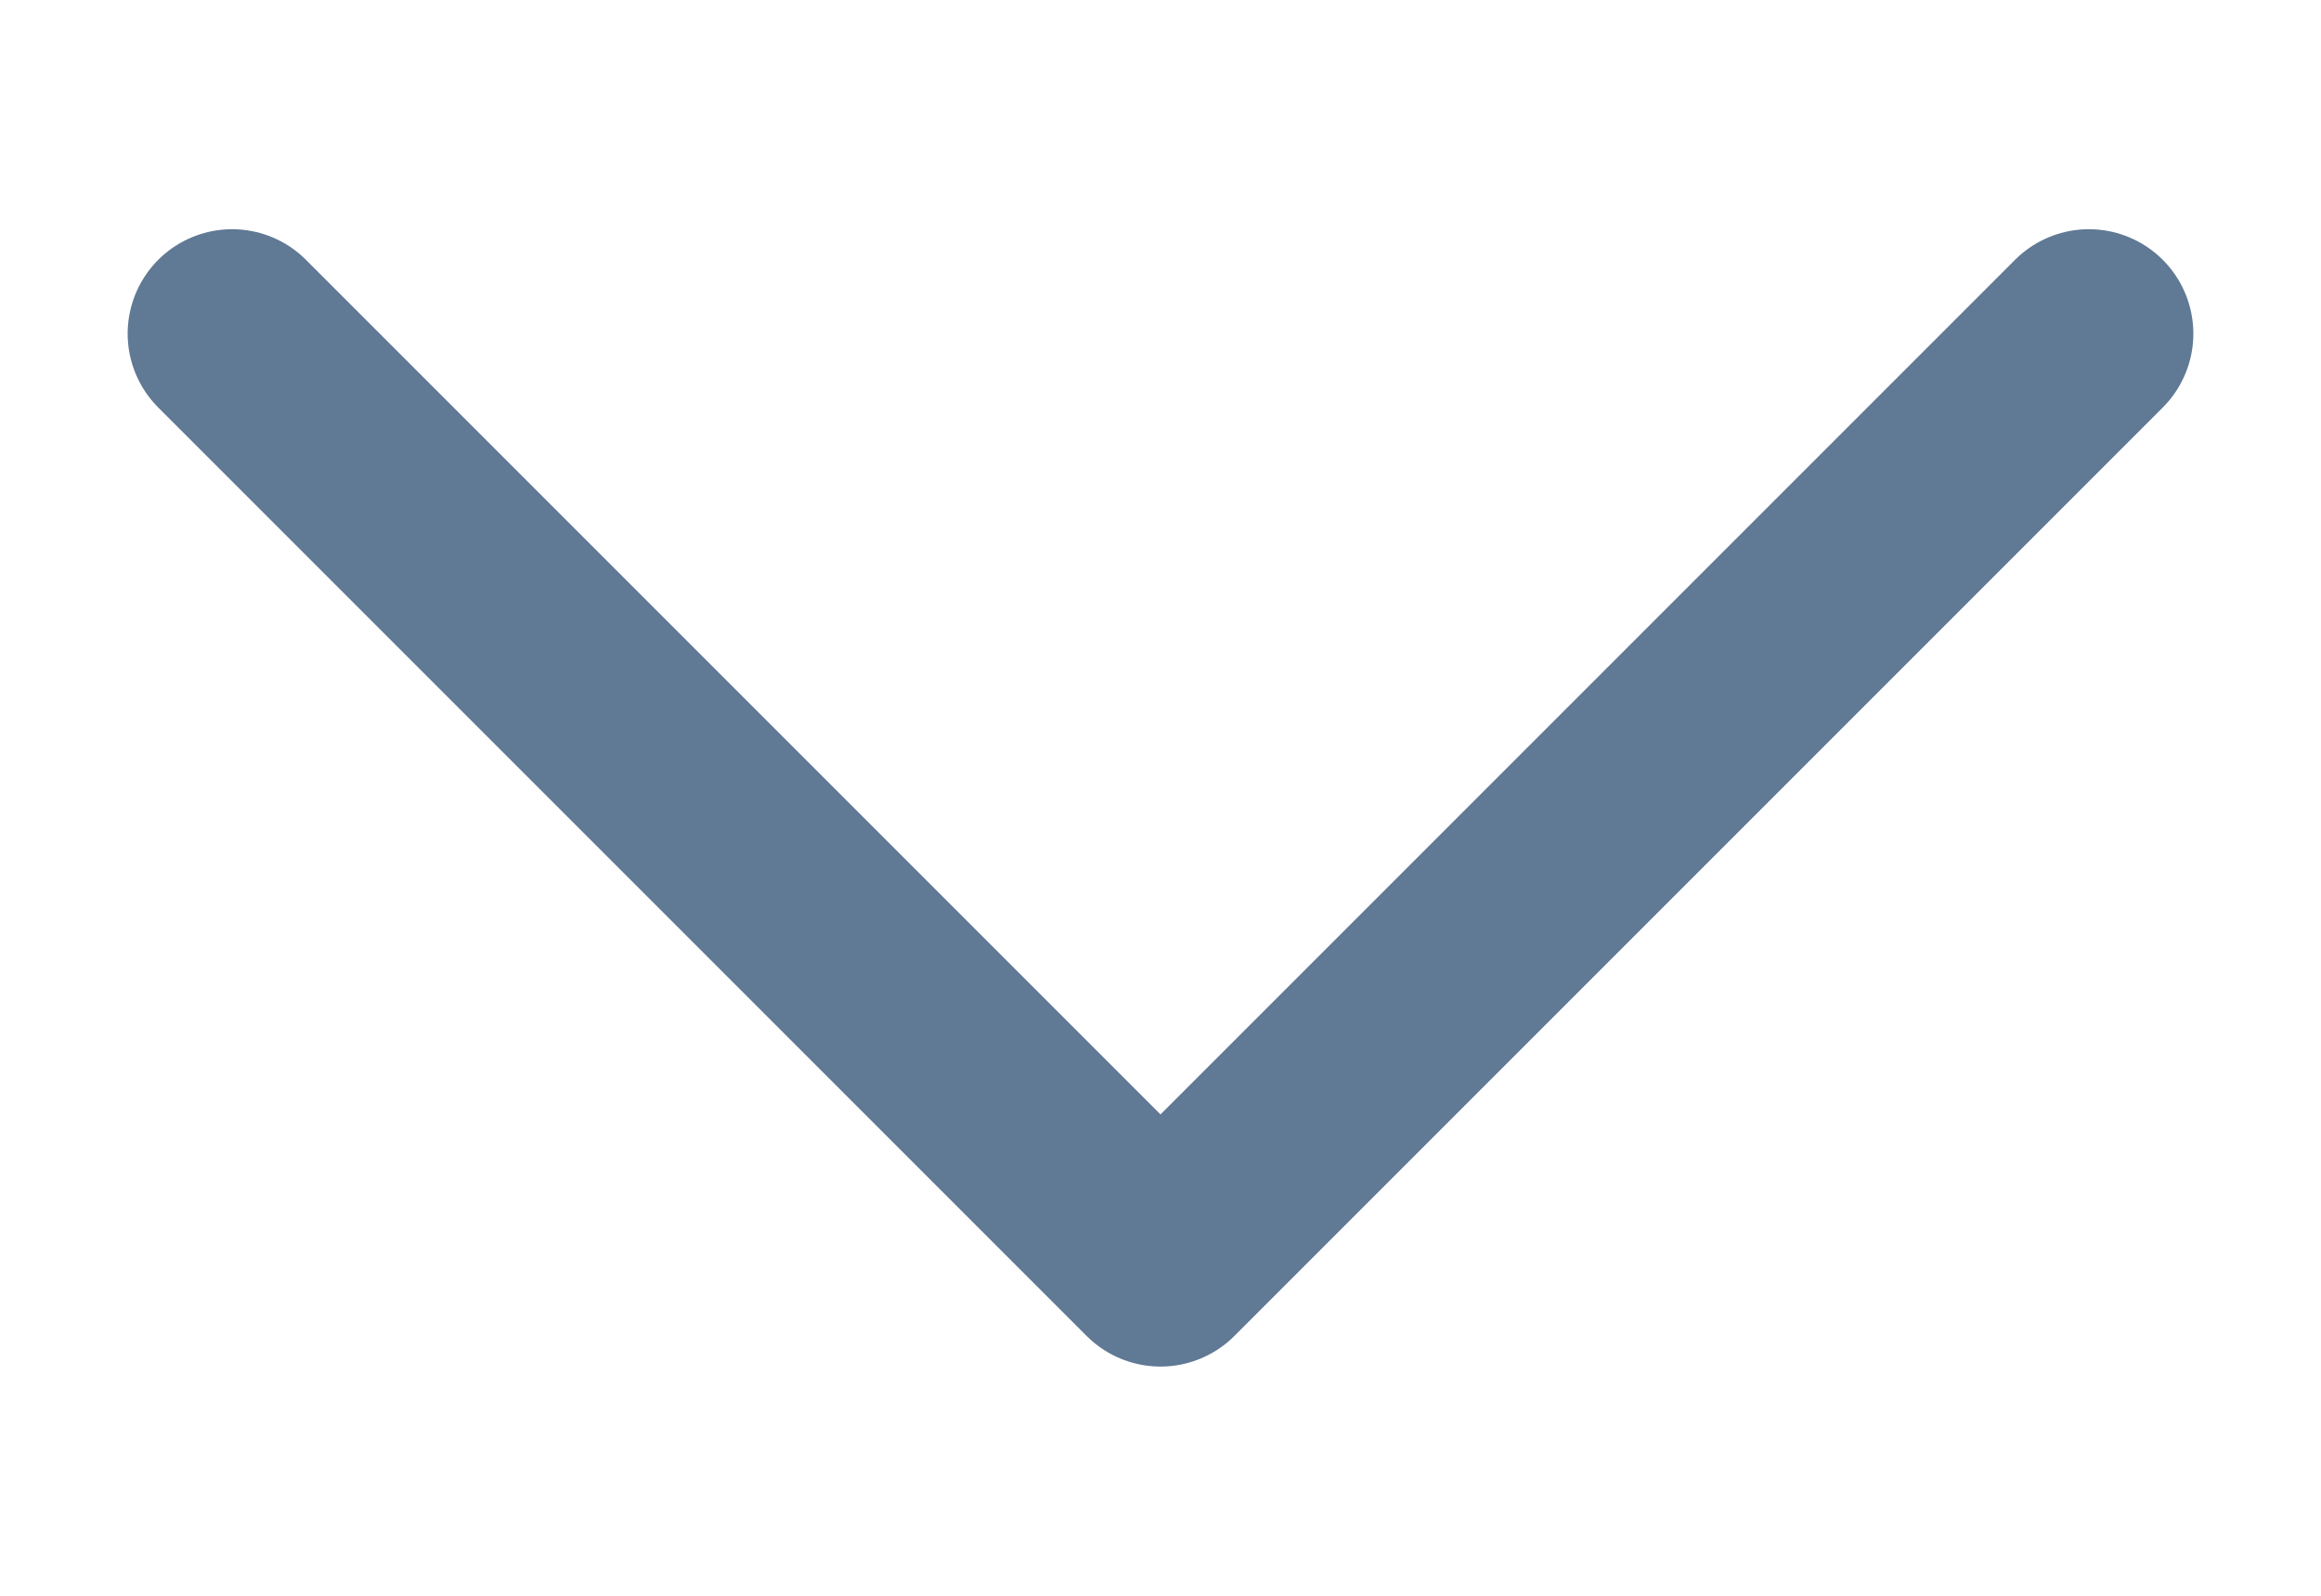 <svg width="16" height="11" viewBox="0 0 10 6" fill="none" xmlns="http://www.w3.org/2000/svg">
<path d="M1 1L5 5L9 1" stroke="#607994" stroke-width="0.90" stroke-linecap="round" stroke-linejoin="round"/>
</svg>
